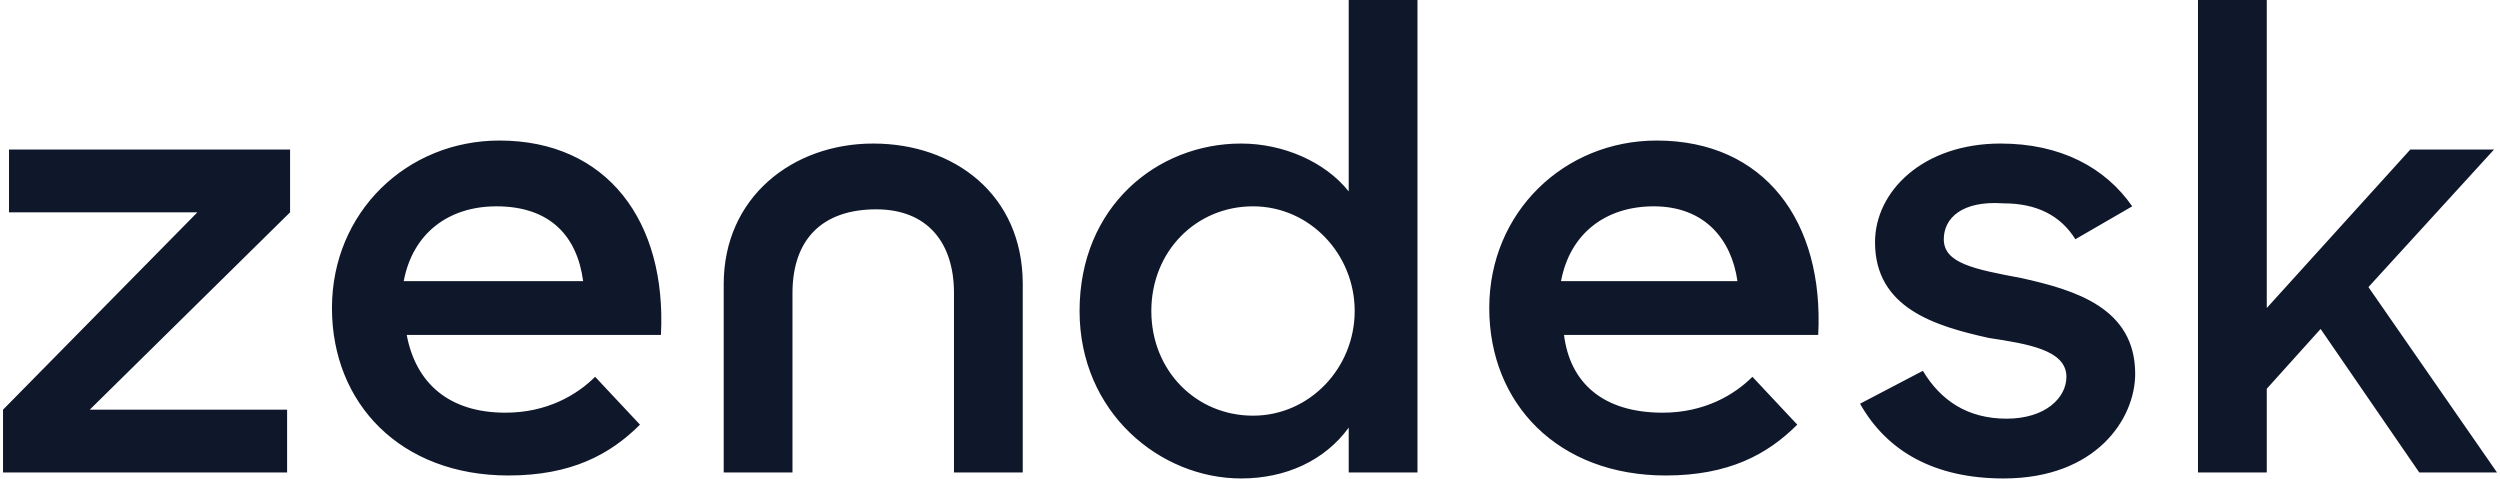<svg width="120" height="23" viewBox="0 0 120 23" fill="none" xmlns="http://www.w3.org/2000/svg">
<g clip-path="url(#clip0_684_638)">
<path d="M83.398 13.493C83.111 11.483 81.819 9.904 79.379 9.904C77.082 9.904 75.36 11.196 74.929 13.493H83.398ZM79.81 19.809C81.819 19.809 83.255 18.947 84.116 18.086L86.269 20.383C84.834 21.818 82.968 22.823 79.953 22.823C74.786 22.823 71.484 19.378 71.484 14.785C71.484 10.191 75.073 6.746 79.522 6.746C84.69 6.746 87.561 10.622 87.274 16.077H75.073C75.36 18.373 76.939 19.809 79.81 19.809ZM0.145 19.665L9.475 10.191H0.432V7.177H13.924V10.191L4.307 19.665H13.781V22.679H0.145V19.665ZM27.991 13.493C27.704 11.34 26.413 9.904 23.829 9.904C21.532 9.904 19.81 11.196 19.379 13.493H27.991ZM24.259 19.809C26.269 19.809 27.704 18.947 28.566 18.086L30.719 20.383C29.283 21.818 27.417 22.823 24.403 22.823C19.235 22.823 15.934 19.378 15.934 14.785C15.934 10.191 19.523 6.746 23.972 6.746C29.14 6.746 32.011 10.622 31.724 16.077H19.523C19.953 18.373 21.532 19.809 24.259 19.809ZM65.025 14.928C65.025 12.201 62.872 9.904 60.145 9.904C57.417 9.904 55.264 12.057 55.264 14.928C55.264 17.799 57.417 19.952 60.145 19.952C62.872 19.952 65.025 17.655 65.025 14.928ZM51.819 14.928C51.819 9.904 55.551 6.89 59.57 6.89C61.58 6.89 63.59 7.751 64.738 9.187V0H68.039V22.679H64.738V20.526C63.59 22.105 61.724 22.966 59.57 22.966C55.695 22.966 51.819 19.809 51.819 14.928ZM89.283 19.378L92.298 17.799C93.159 19.234 94.451 20.096 96.317 20.096C98.183 20.096 99.188 19.091 99.188 18.086C99.188 16.794 97.322 16.507 95.456 16.22C92.872 15.646 90.001 14.785 90.001 11.627C90.001 9.187 92.298 6.89 96.03 6.89C98.9 6.89 101.054 8.038 102.346 9.904L99.618 11.483C98.9 10.335 97.752 9.761 96.173 9.761C94.164 9.617 93.302 10.479 93.302 11.483C93.302 12.632 94.738 12.919 97.034 13.349C99.618 13.923 102.489 14.785 102.489 17.943C102.489 20.096 100.623 22.966 96.173 22.966C92.872 22.966 90.575 21.675 89.283 19.378ZM111.389 15.79L108.805 18.66V22.679H105.503V0H108.805V14.785L115.695 7.177H119.714L113.685 13.78L119.857 22.679H116.125L111.389 15.79ZM41.915 6.89C38.039 6.89 34.738 9.474 34.738 13.636V22.679H38.039V14.067C38.039 11.483 39.475 10.048 42.058 10.048C44.499 10.048 45.791 11.627 45.791 14.067V22.679H49.092V13.636C49.092 9.33 45.791 6.89 41.915 6.89Z" fill="#0F172A"/>
</g>
<defs>
<clipPath id="clip0_684_638">
<rect width="120" height="22.966" fill="white"/>
</clipPath>
</defs>
</svg>

